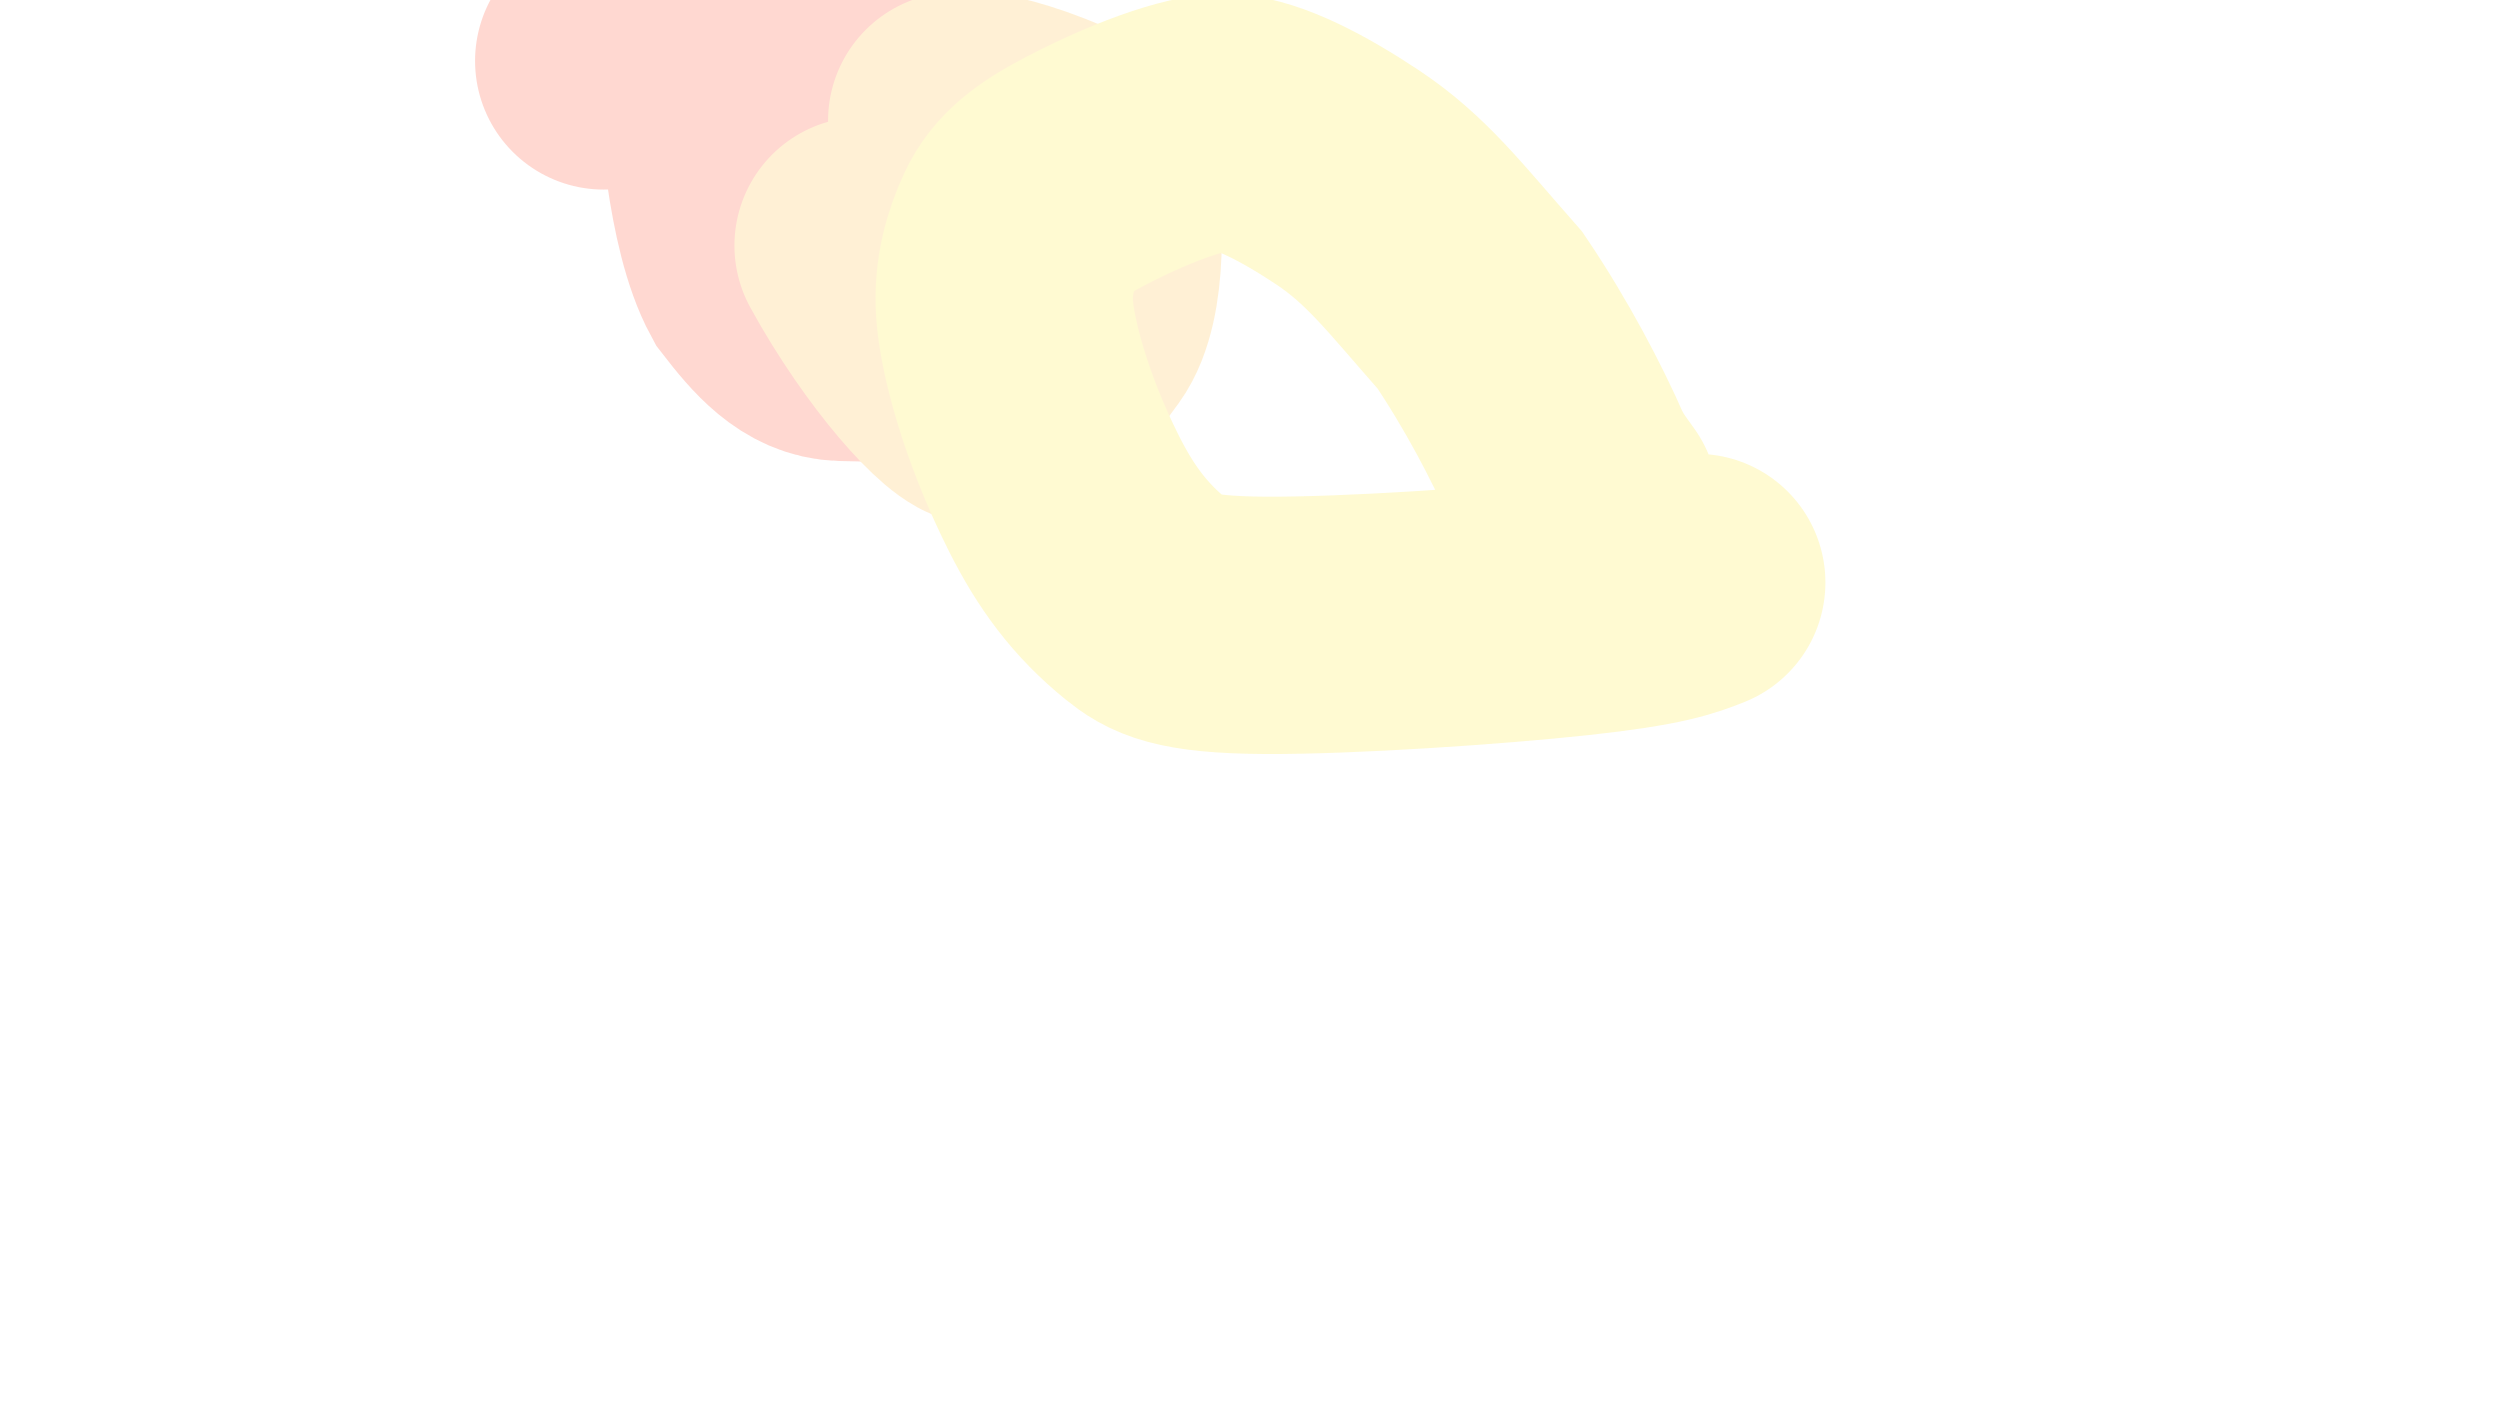 <svg width="1263" height="721" viewBox="0 0 1263 721" fill="none" xmlns="http://www.w3.org/2000/svg">
<g clip-path="url(#clip0_23_53)">
<g opacity="0.2">
<g filter="url(#filter0_f_23_53)">
<path d="M305 30.775C325.812 26.873 346.623 22.971 378.156 28.927C409.688 34.884 451.311 50.818 474.217 62.278C497.122 73.738 500.049 80.242 502.695 87.007C507.961 100.471 509.962 120.318 507.686 142.46C506.691 152.138 500.857 157.773 495.422 161.601C484.934 168.99 457.608 168.73 425.602 167.917C409.352 167.505 398.031 154.373 386.211 139.109C378.589 125.087 373.997 103.822 371.041 83.469C370.036 75.798 370.036 73.522 370.036 71.176" stroke="#FF3C19" stroke-width="130" stroke-linecap="round"/>
</g>
<g filter="url(#filter1_f_23_53)">
<path d="M436.039 124.065C459.876 167.58 491.192 201.911 498.715 200.448C520.449 196.221 531.878 180.627 542.757 165.678C554.603 149.401 554.286 106.328 547.758 80.752C526.449 69.238 505.391 62.981 496.38 61.503C491.921 61 487.693 61 483.338 61" stroke="#FFB62D" stroke-width="130" stroke-linecap="round"/>
</g>
<g filter="url(#filter2_f_23_53)">
<path d="M857.192 294.279C847.224 298.253 837.256 302.226 795.645 306.735C754.035 311.245 681.085 316.169 639.069 315.923C597.054 315.677 588.184 310.111 579.242 302.86C560.708 287.832 548.567 271.346 537.453 249.224C517.76 210.028 508.702 174.103 507.501 156.055C506.428 139.914 510.496 126.31 515.797 114.846C521.254 103.044 531.065 95.441 548.384 86.422C581.522 69.163 608.569 60.983 620.019 61.872C636.324 63.137 658.604 74.868 680.703 89.539C705.422 105.95 719.587 124.815 747.655 156.695C766.184 184.124 781.541 213.603 791.226 235.705C795.614 244.516 798.93 248.445 803.077 254.324" stroke="#FFE51F" stroke-width="130" stroke-linecap="round"/>
</g>
</g>
</g>
<defs>
<filter id="filter0_f_23_53" x="-100.012" y="-379.127" width="1013.62" height="952.441" filterUnits="userSpaceOnUse" color-interpolation-filters="sRGB">
<feFlood flood-opacity="0" result="BackgroundImageFix"/>
<feBlend mode="normal" in="SourceGraphic" in2="BackgroundImageFix" result="shape"/>
<feGaussianBlur stdDeviation="170" result="effect1_foregroundBlur_23_53"/>
</filter>
<filter id="filter1_f_23_53" x="31.027" y="-344.001" width="926.233" height="949.494" filterUnits="userSpaceOnUse" color-interpolation-filters="sRGB">
<feFlood flood-opacity="0" result="BackgroundImageFix"/>
<feBlend mode="normal" in="SourceGraphic" in2="BackgroundImageFix" result="shape"/>
<feGaussianBlur stdDeviation="170" result="effect1_foregroundBlur_23_53"/>
</filter>
<filter id="filter2_f_23_53" x="102.327" y="-343.186" width="1159.88" height="1064.12" filterUnits="userSpaceOnUse" color-interpolation-filters="sRGB">
<feFlood flood-opacity="0" result="BackgroundImageFix"/>
<feBlend mode="normal" in="SourceGraphic" in2="BackgroundImageFix" result="shape"/>
<feGaussianBlur stdDeviation="170" result="effect1_foregroundBlur_23_53"/>
</filter>
<clipPath id="clip0_23_53">
<rect width="1263" height="721" fill="white"/>
</clipPath>
</defs>
</svg>
